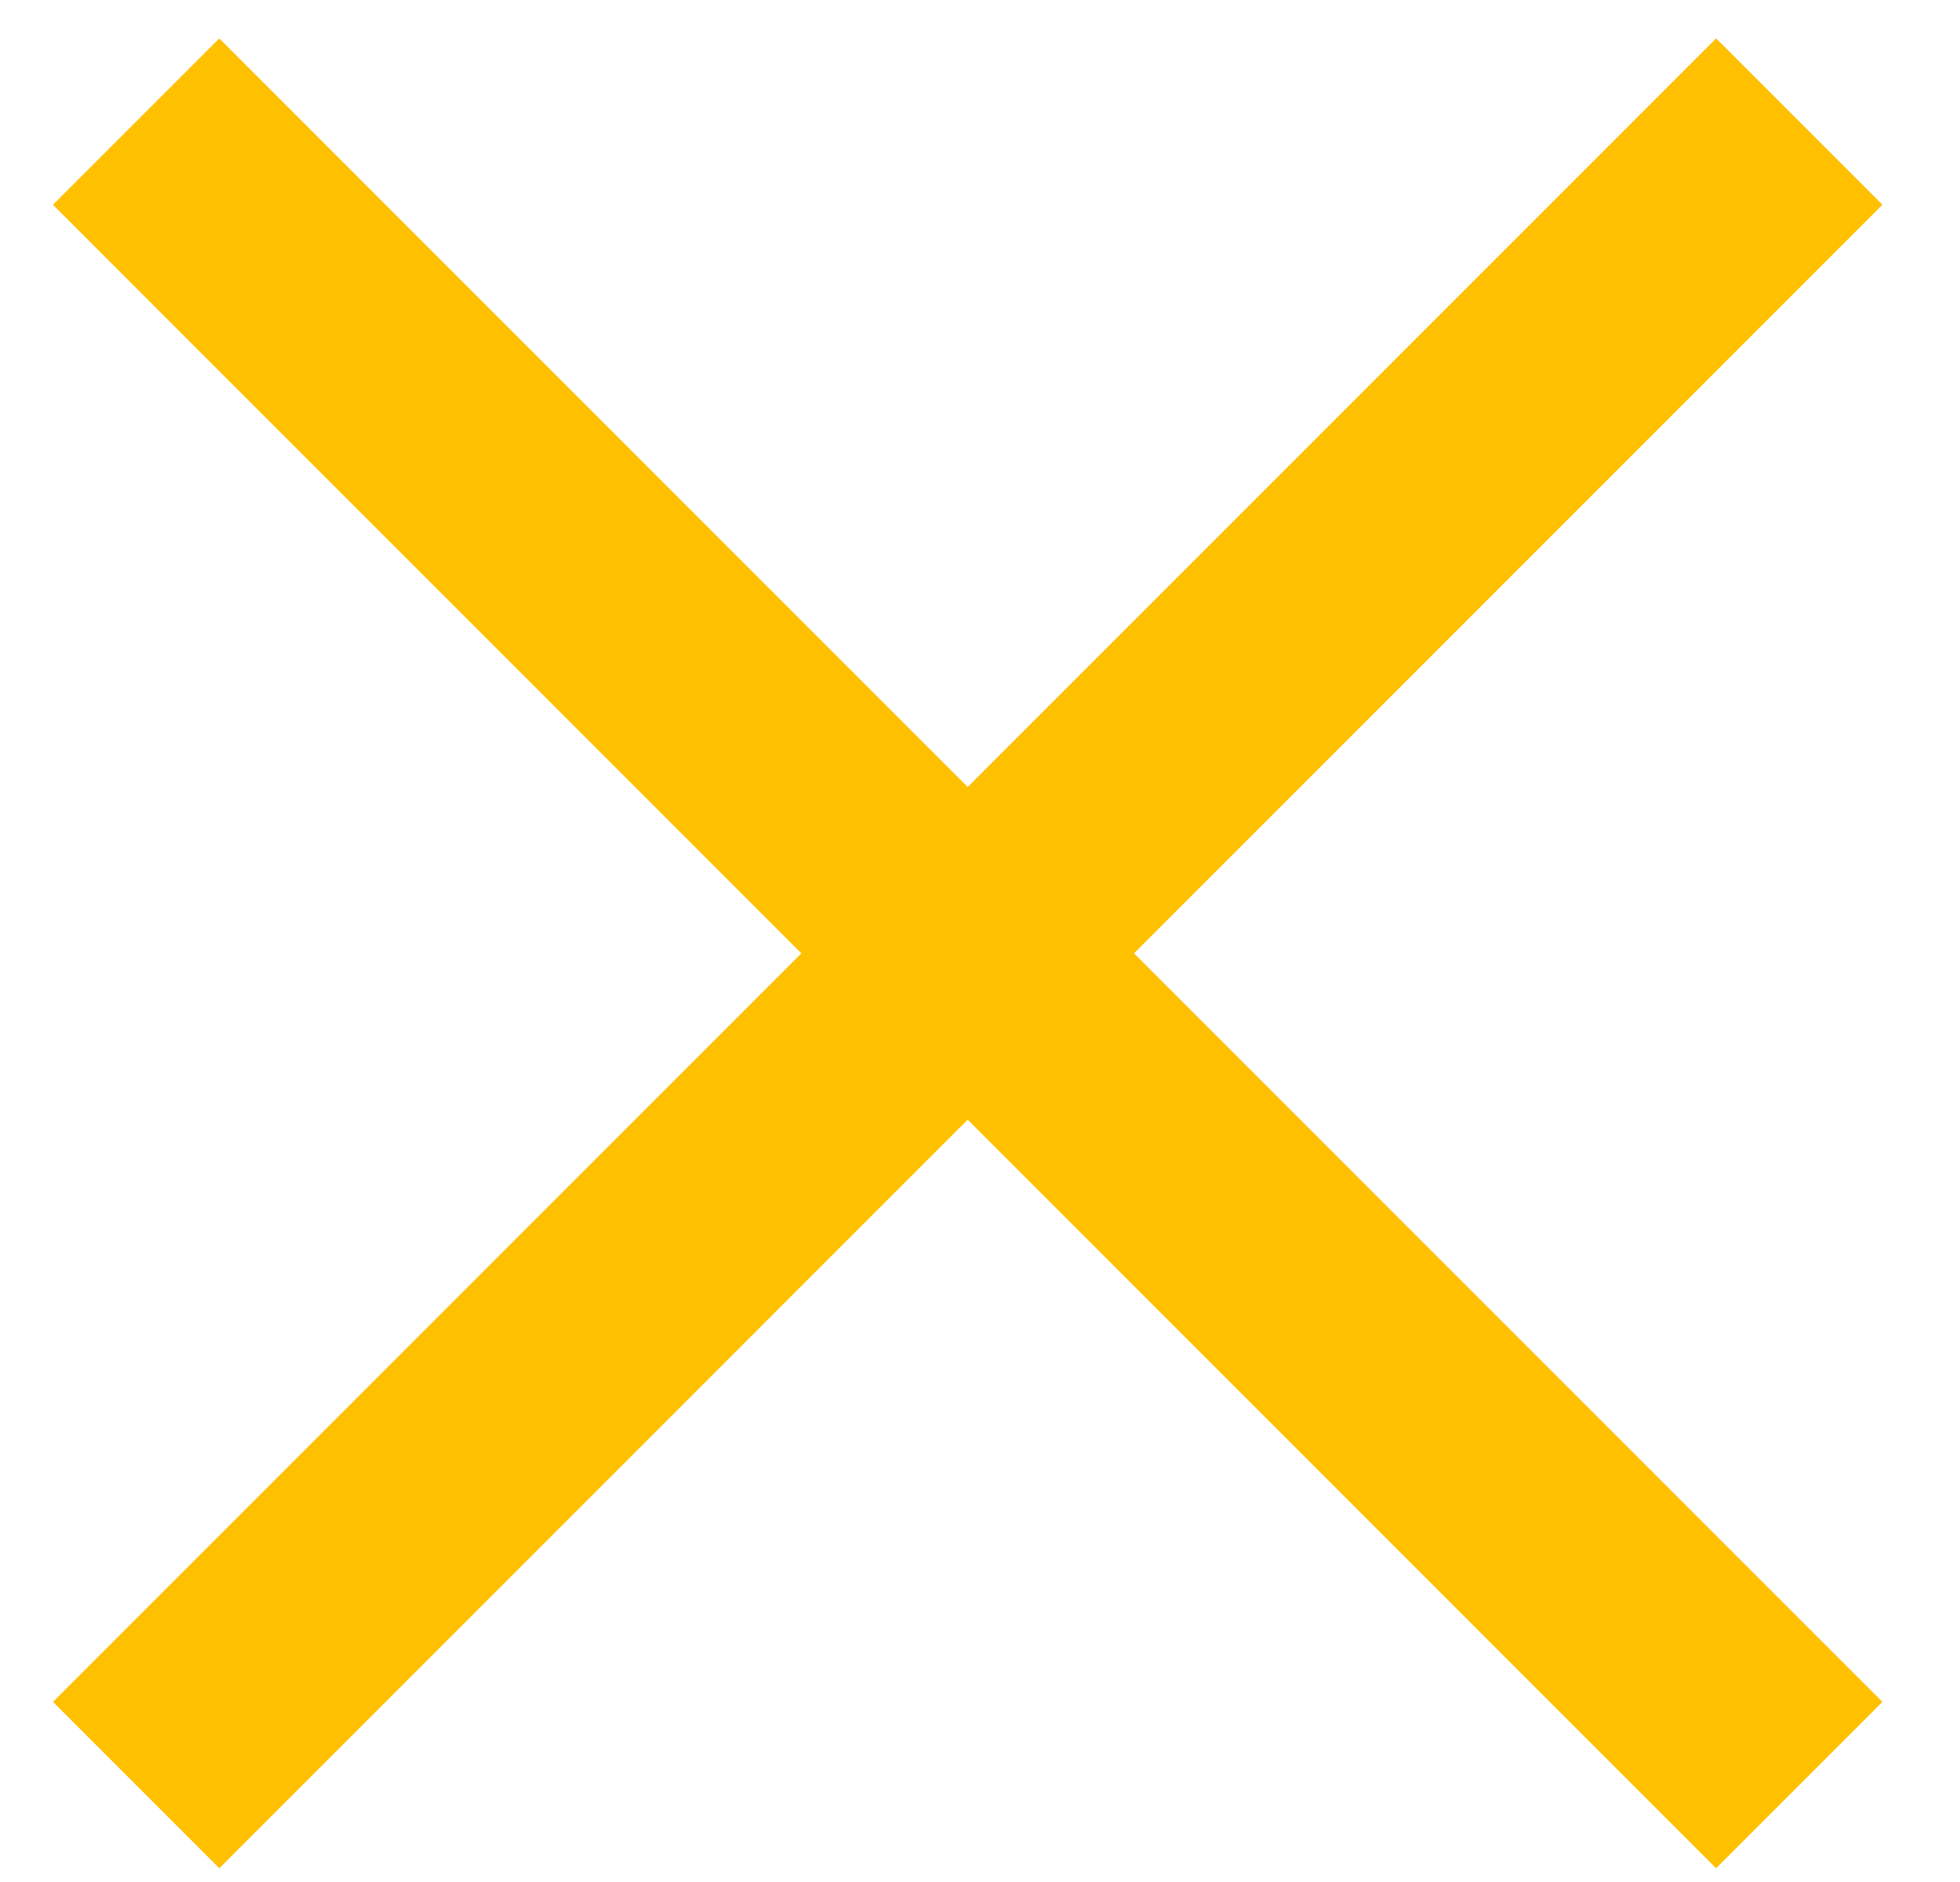 <svg width='25' height='24' viewBox='0 0 25 24' xmlns='http://www.w3.org/2000/svg'><rect x='0.676' y='21.703' width='30' fill='#FFC000' height='3' transform='rotate(-45 0.676 21.703)' /><rect x='2.797' y='0.49' width='30' fill='#FFC000' height='3' transform='rotate(45 2.797 0.49)'/></svg>